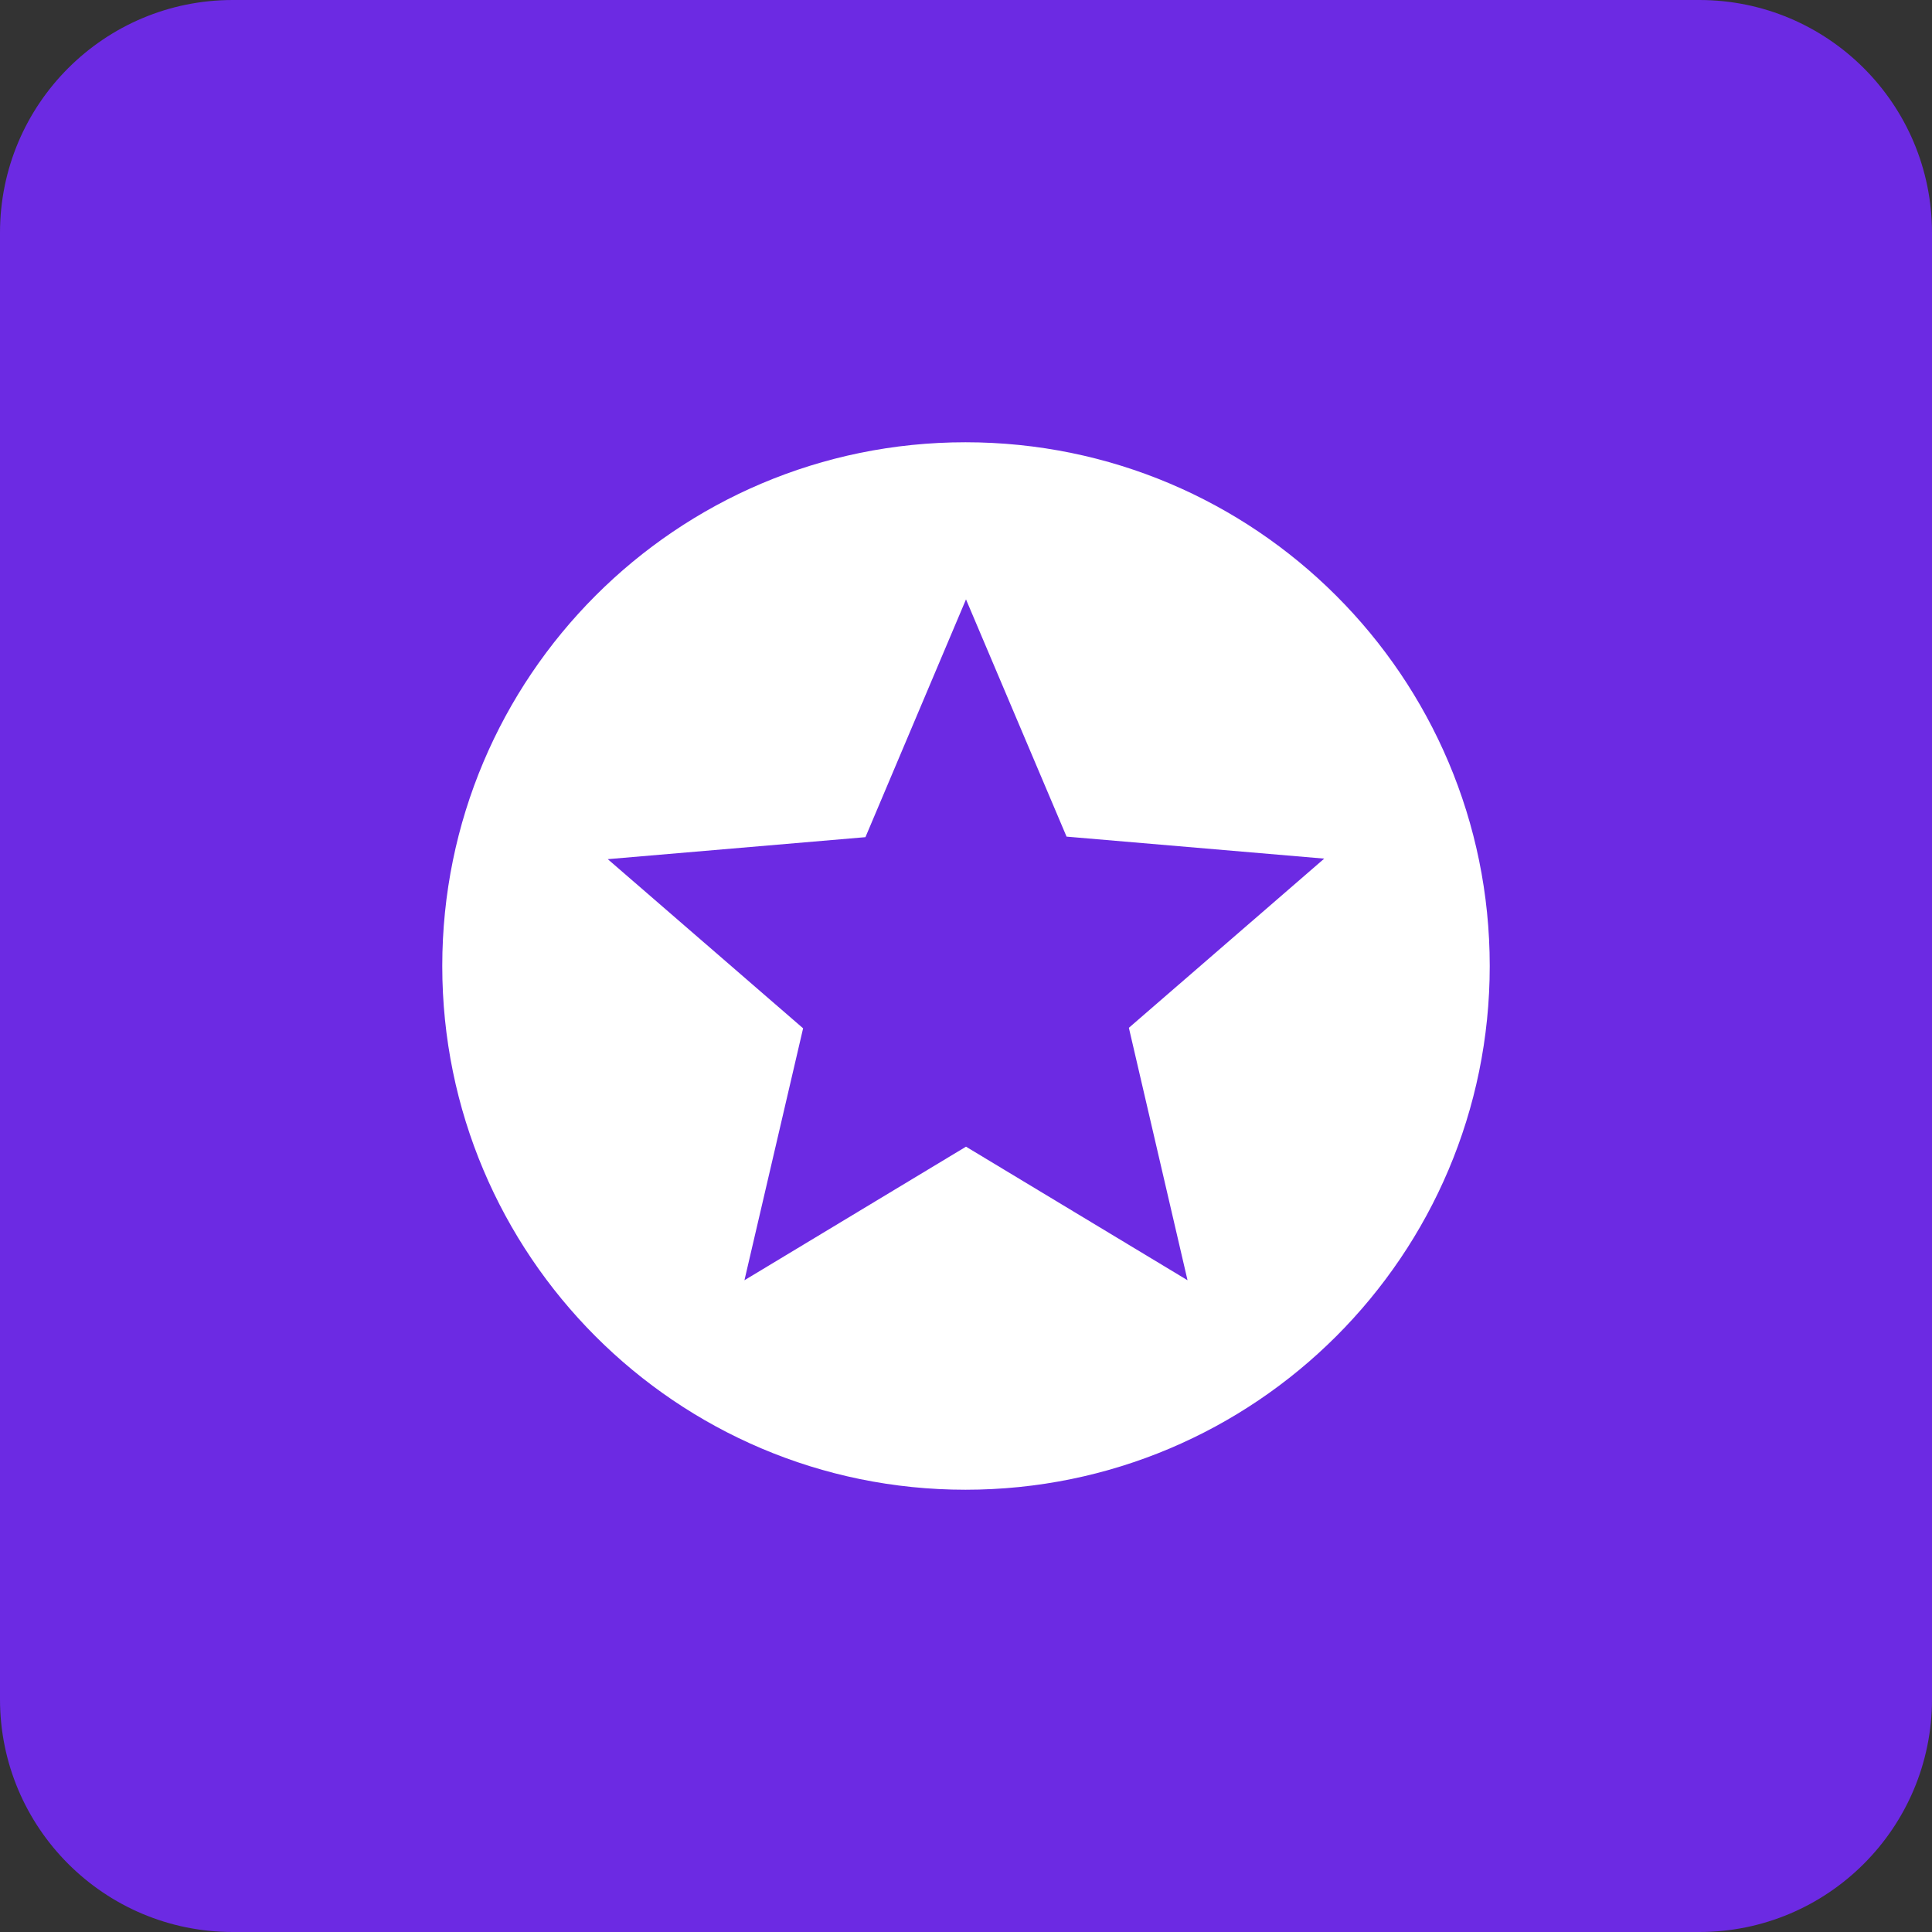 <?xml version="1.0" encoding="UTF-8"?>
<svg width="83px" height="83px" viewBox="0 0 83 83" version="1.1" xmlns="http://www.w3.org/2000/svg" xmlns:xlink="http://www.w3.org/1999/xlink">
    <rect x="0" y="0" width="83" height="83" fill="#333333" stroke="none"/>
    <title>a9</title>
    <g id="a9" stroke="none" stroke-width="1" fill="none" fill-rule="evenodd">
        <path d="M10,0 L73,0 C78.523,0 83,4.477 83,10 L83,73 C83,78.523 78.523,83 73,83 L10,83 C4.477,83 0,78.523 0,73 L0,10 C0,4.477 4.477,0 10,0 Z" id="矩形" fill="#6C2AE3"></path>
        <g id="活动" transform="translate(19, 19)" fill="#FFFFFF" fill-rule="nonzero">
            <path d="M22.477,0 C10.057,0 0,10.08 0,22.5 C0,34.92 10.057,45 22.477,45 C34.92,45 45,34.92 45,22.5 C45,10.08 34.92,0 22.477,0 Z M32.017,36 L22.5,30.262 L12.982,36 L15.502,25.177 L7.11,17.91 L18.18,16.965 L22.5,6.75 L26.82,16.942 L37.89,17.887 L29.497,25.155 L32.017,36 L32.017,36 Z" id="形状"></path>
        </g>
    </g>
</svg>